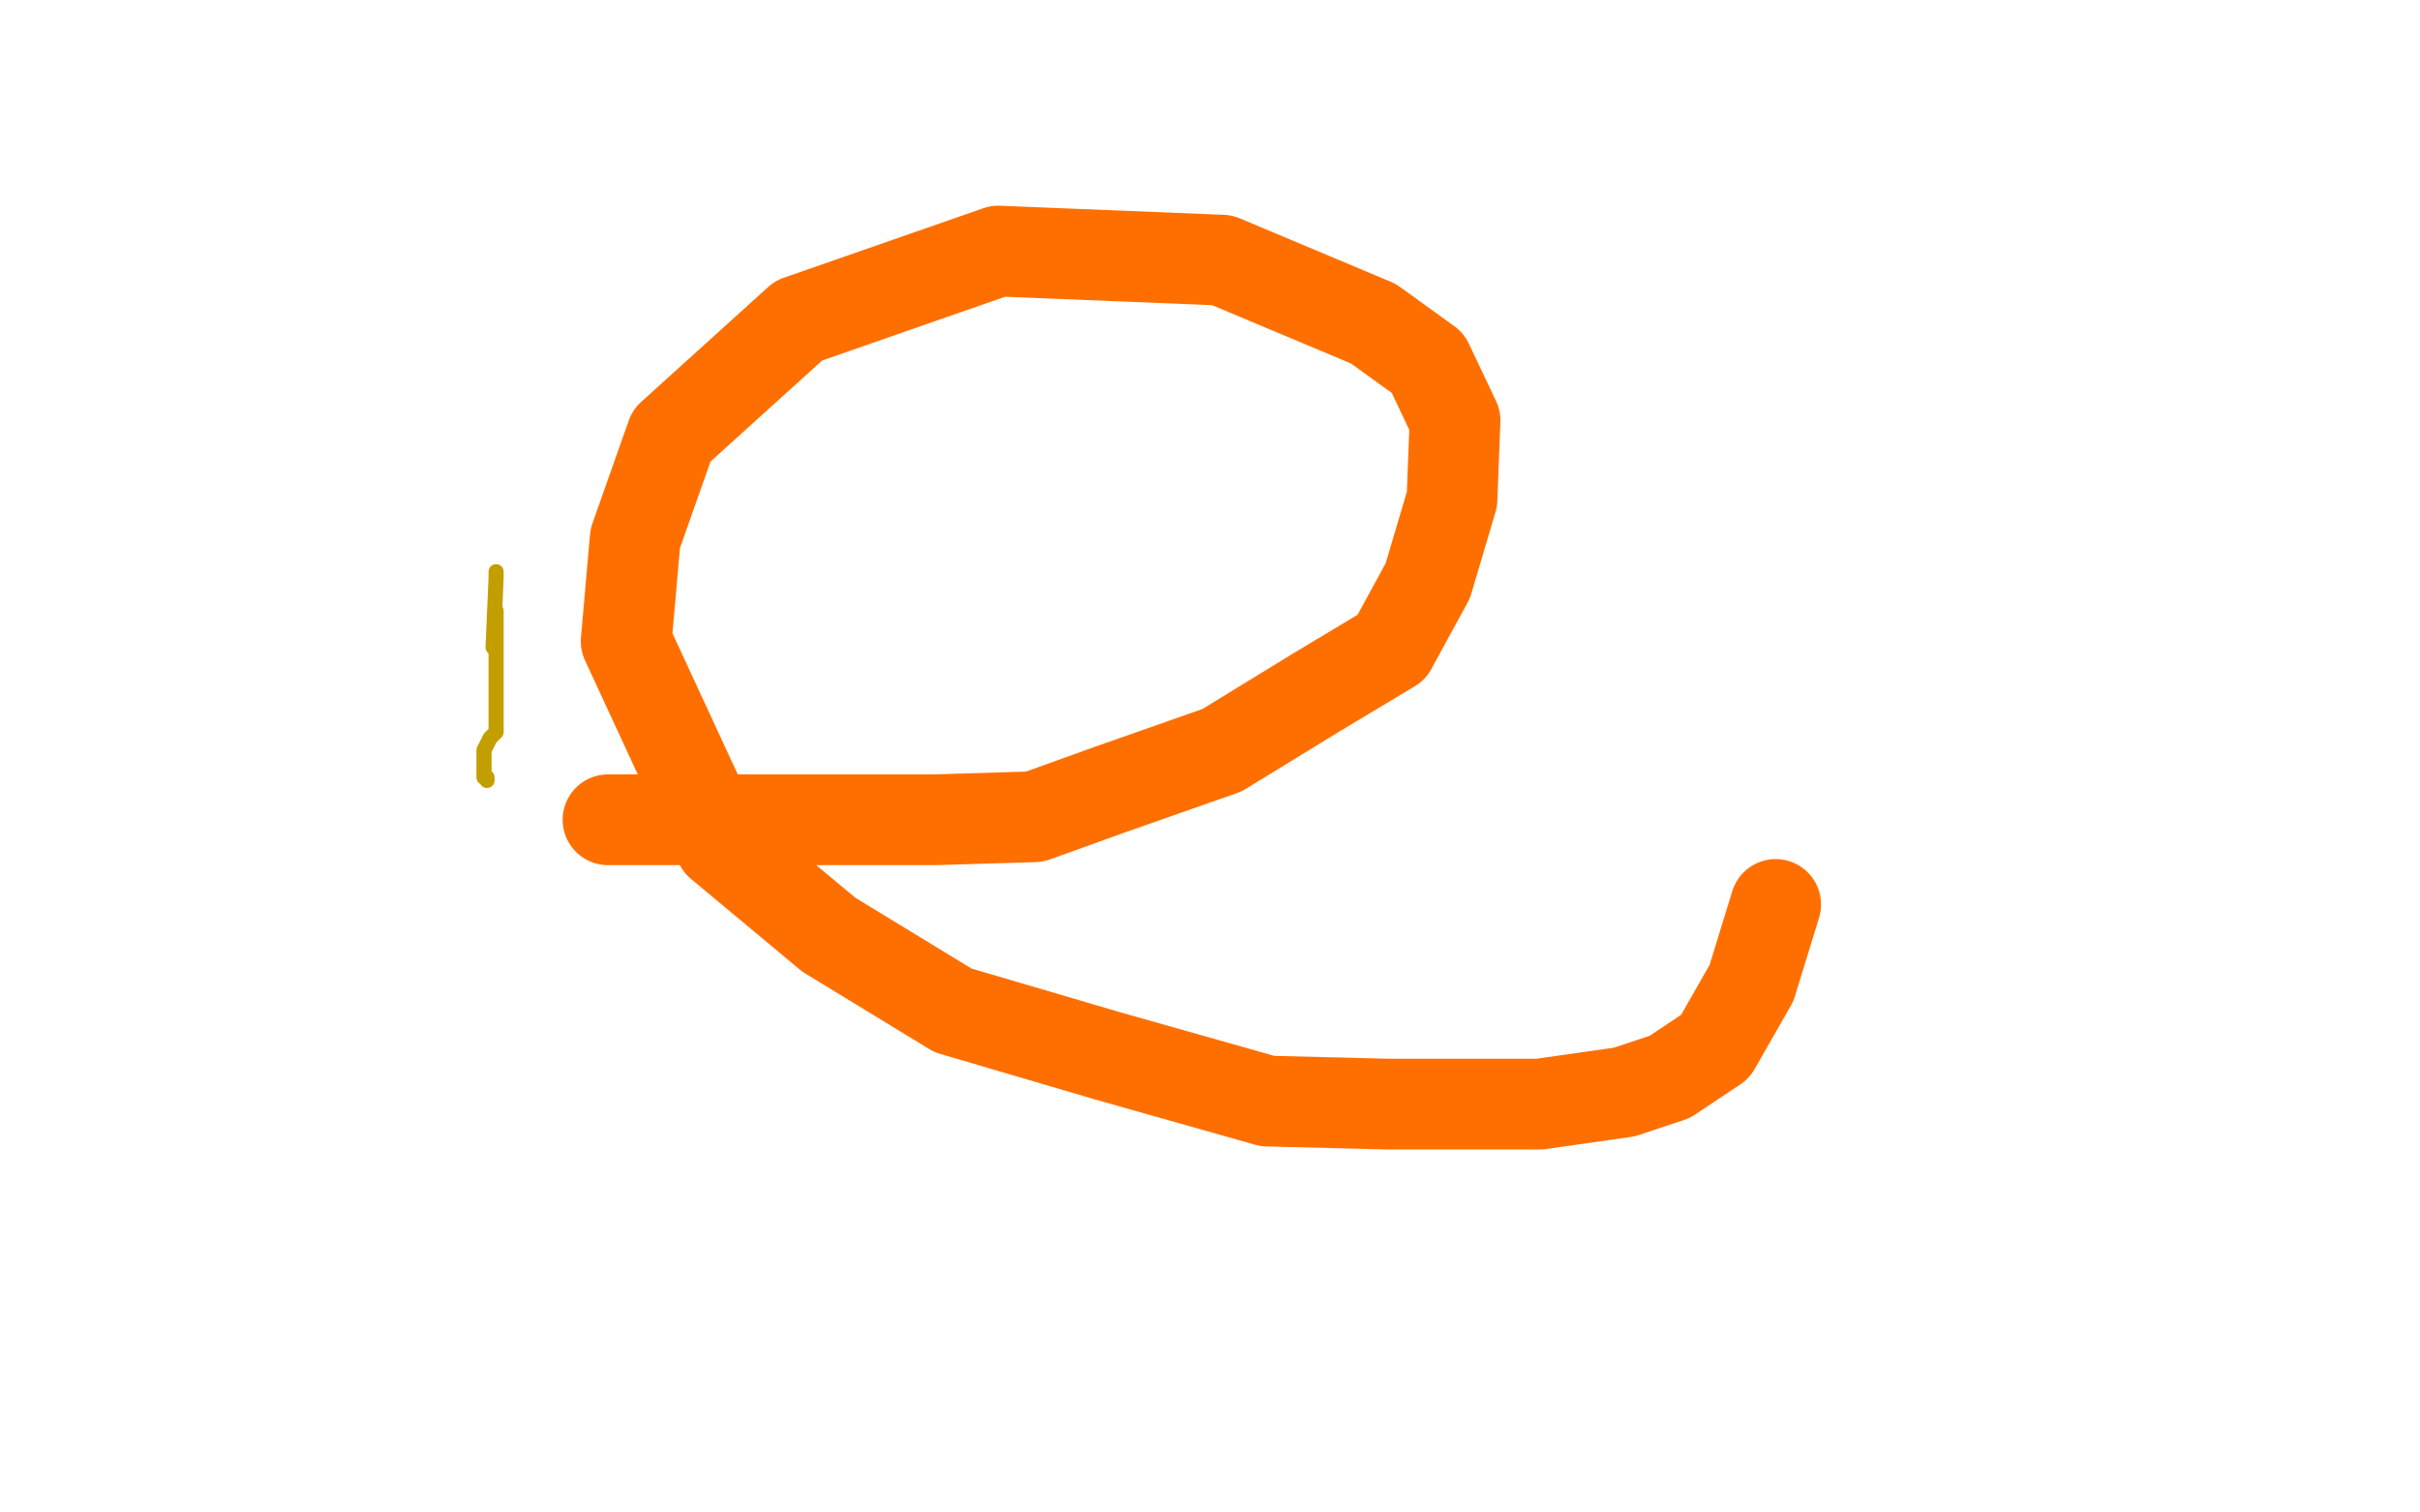 <?xml version="1.0" standalone="no"?>
<!DOCTYPE svg PUBLIC "-//W3C//DTD SVG 1.1//EN"
"http://www.w3.org/Graphics/SVG/1.1/DTD/svg11.dtd">

<svg width="800" height="500" version="1.1" xmlns="http://www.w3.org/2000/svg" xmlns:xlink="http://www.w3.org/1999/xlink" style="stroke-antialiasing: false"><desc>This SVG has been created on https://colorillo.com/</desc><rect x='0' y='0' width='800' height='500' style='fill: rgb(255,255,255); stroke-width:0' /><polyline points="201,271 231,271 231,271 252,271 252,271 278,271 278,271 309,271 309,271 342,270 342,270 367,261 367,261 404,248 404,248 435,229 435,229 460,214 460,214 472,192 472,192 480,165 480,165 481,139 481,139 472,120 472,120 454,107 454,107 404,86 330,83 264,106 222,144 210,178 207,212 238,279 274,309 315,334 366,349 419,364 459,365 509,365 537,361 552,356 567,346 579,325 587,299" style="fill: none; stroke: #ff6f00; stroke-width: 30; stroke-linejoin: round; stroke-linecap: round; stroke-antialiasing: false; stroke-antialias: 0; opacity: 1.0"/>
<polyline points="164,202 164,203 164,203 164,209 164,209 164,218 164,218 164,225 164,225 164,233 164,233 164,236 164,236 164,240 164,240 164,242 162,244 161,246 160,248 160,249 160,250 160,251 160,252 160,253 160,255 160,256 160,257 161,257 161,258" style="fill: none; stroke: #c39e00; stroke-width: 5; stroke-linejoin: round; stroke-linecap: round; stroke-antialiasing: false; stroke-antialias: 0; opacity: 1.0"/>
<polyline points="163,214 164,191 164,191 164,189" style="fill: none; stroke: #c39e00; stroke-width: 5; stroke-linejoin: round; stroke-linecap: round; stroke-antialiasing: false; stroke-antialias: 0; opacity: 1.0"/>
</svg>

